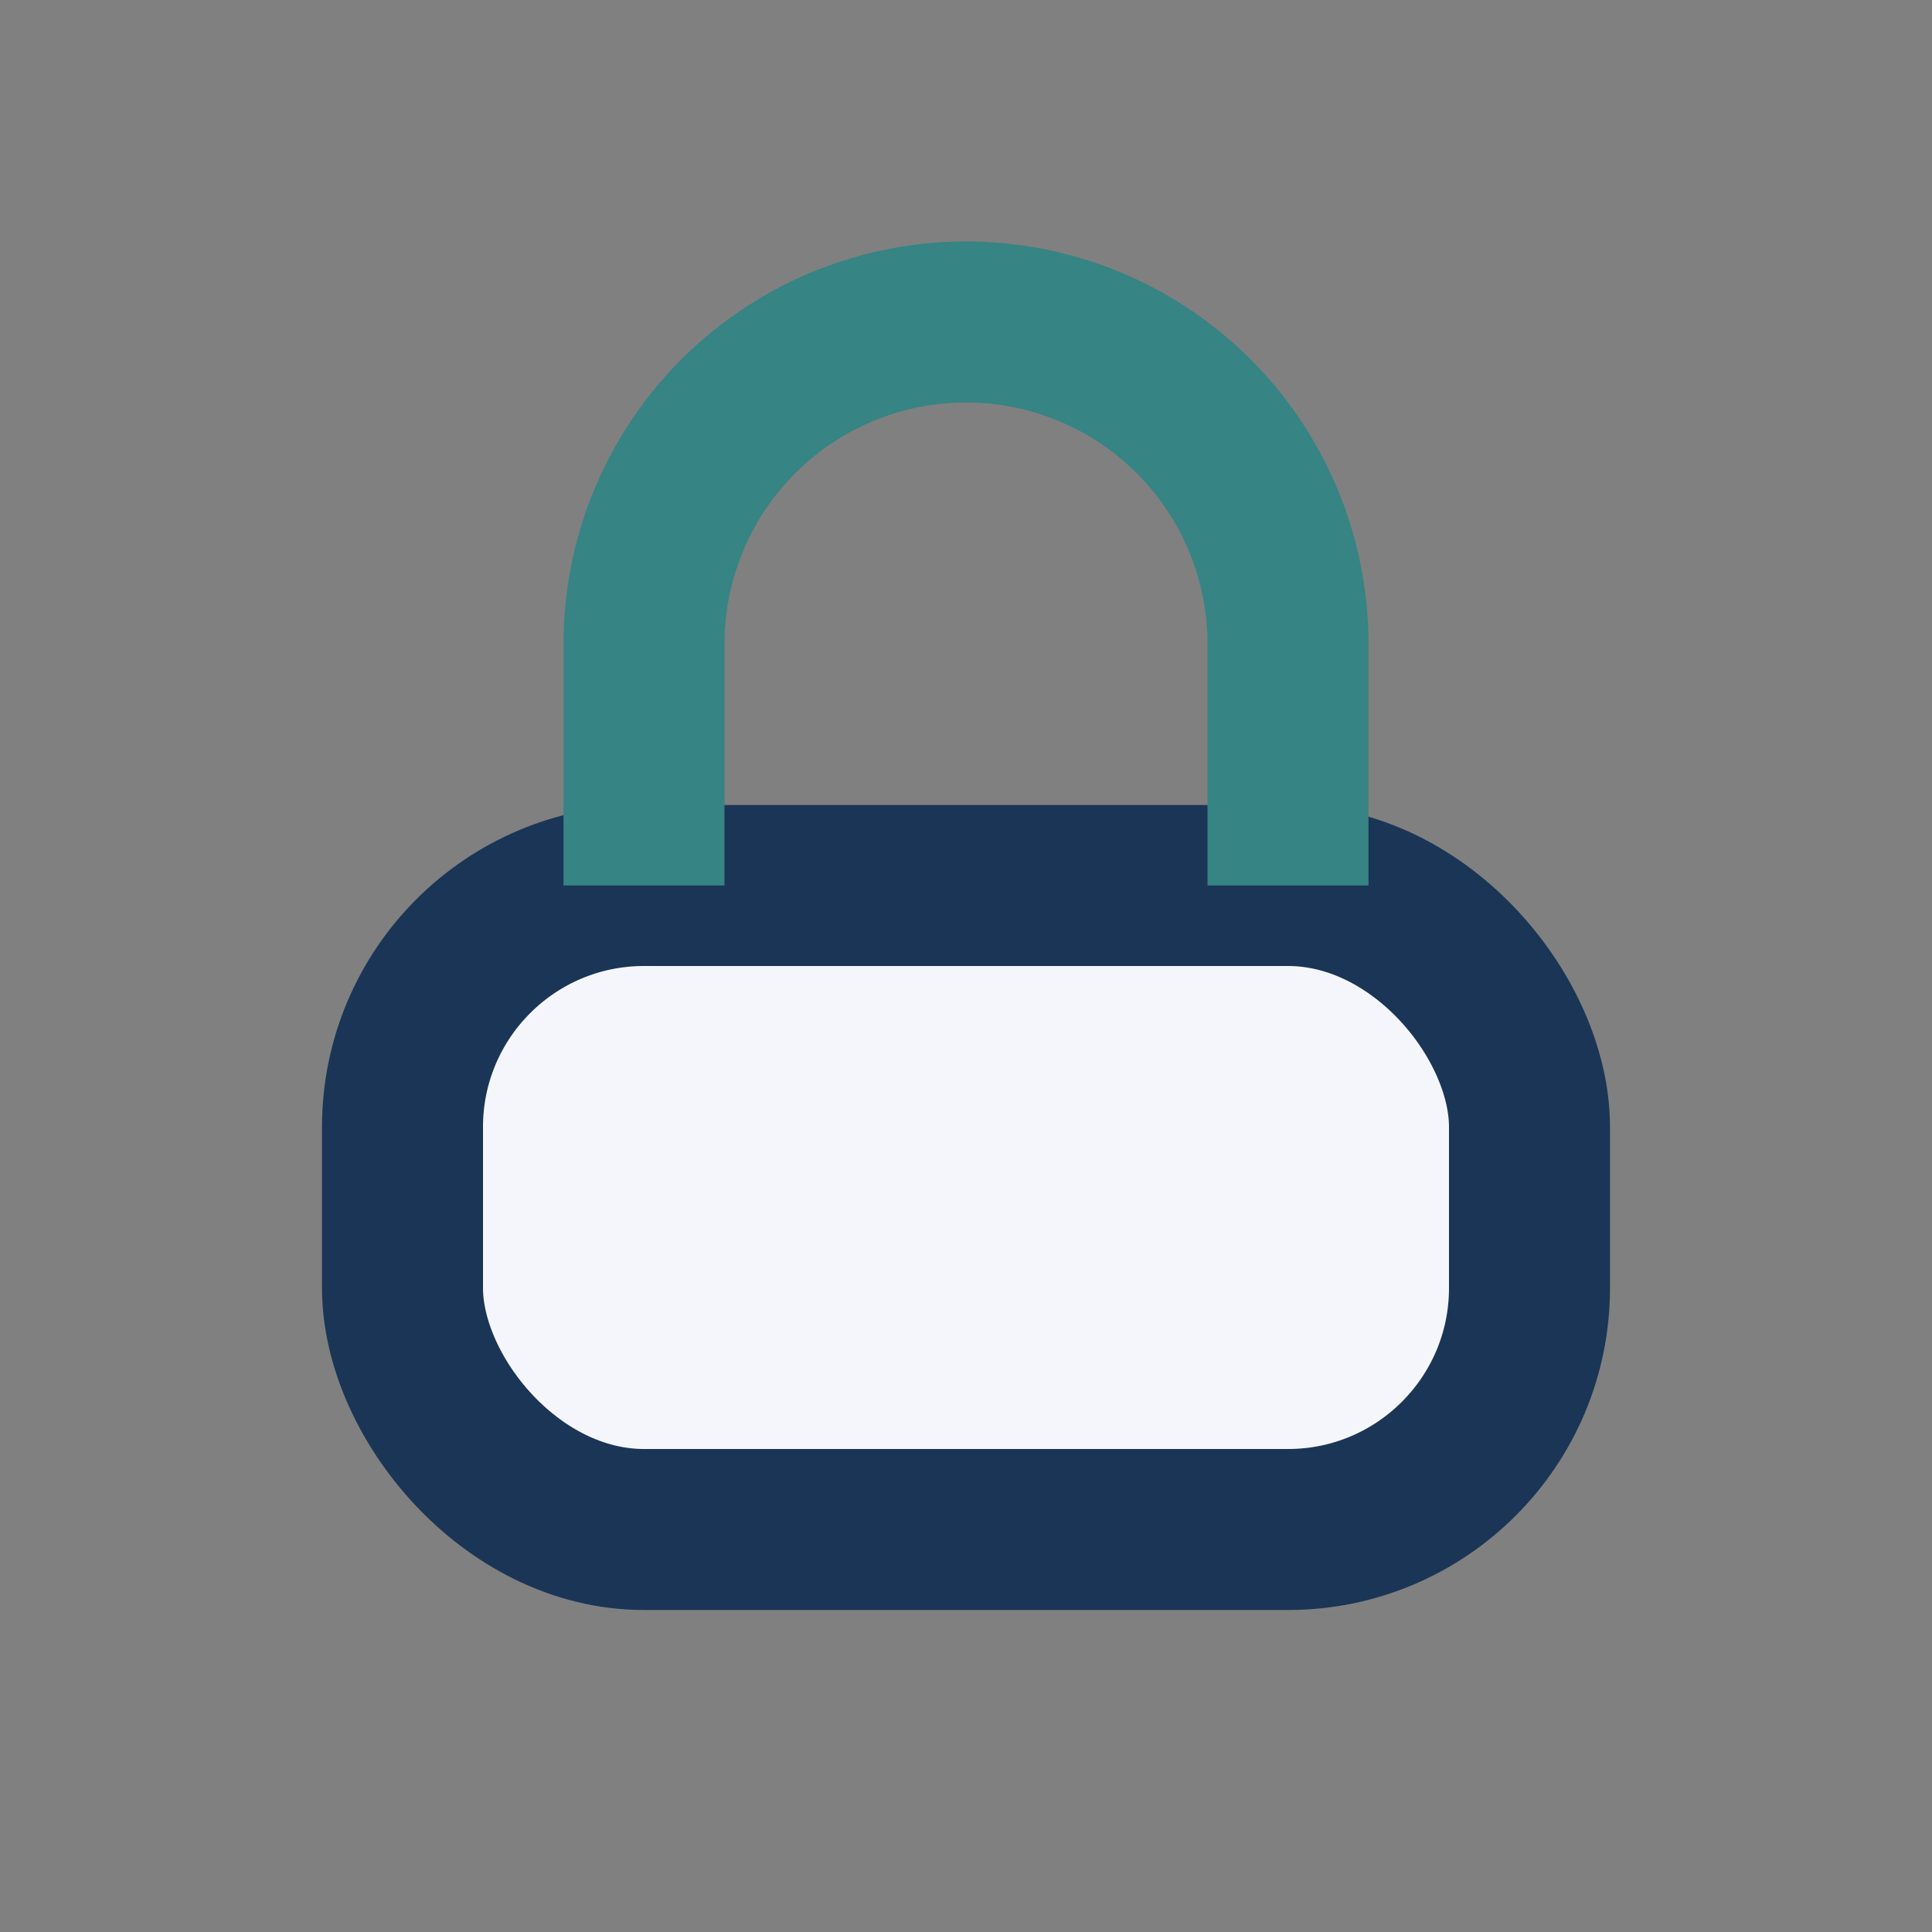 <?xml version="1.0" encoding="UTF-8"?>
<svg xmlns="http://www.w3.org/2000/svg" width="24" height="24" viewBox="0 0 24 24"><rect x="0" y="0" width="24" height="24" fill="#808080" stroke="none"/><rect x="5" y="11" width="14" height="8" rx="3" fill="#F4F6FB" stroke="#1B3556" stroke-width="2"/><path d="M8 11V8a4 4 0 1 1 8 0v3" fill="none" stroke="#368484" stroke-width="2"/></svg>